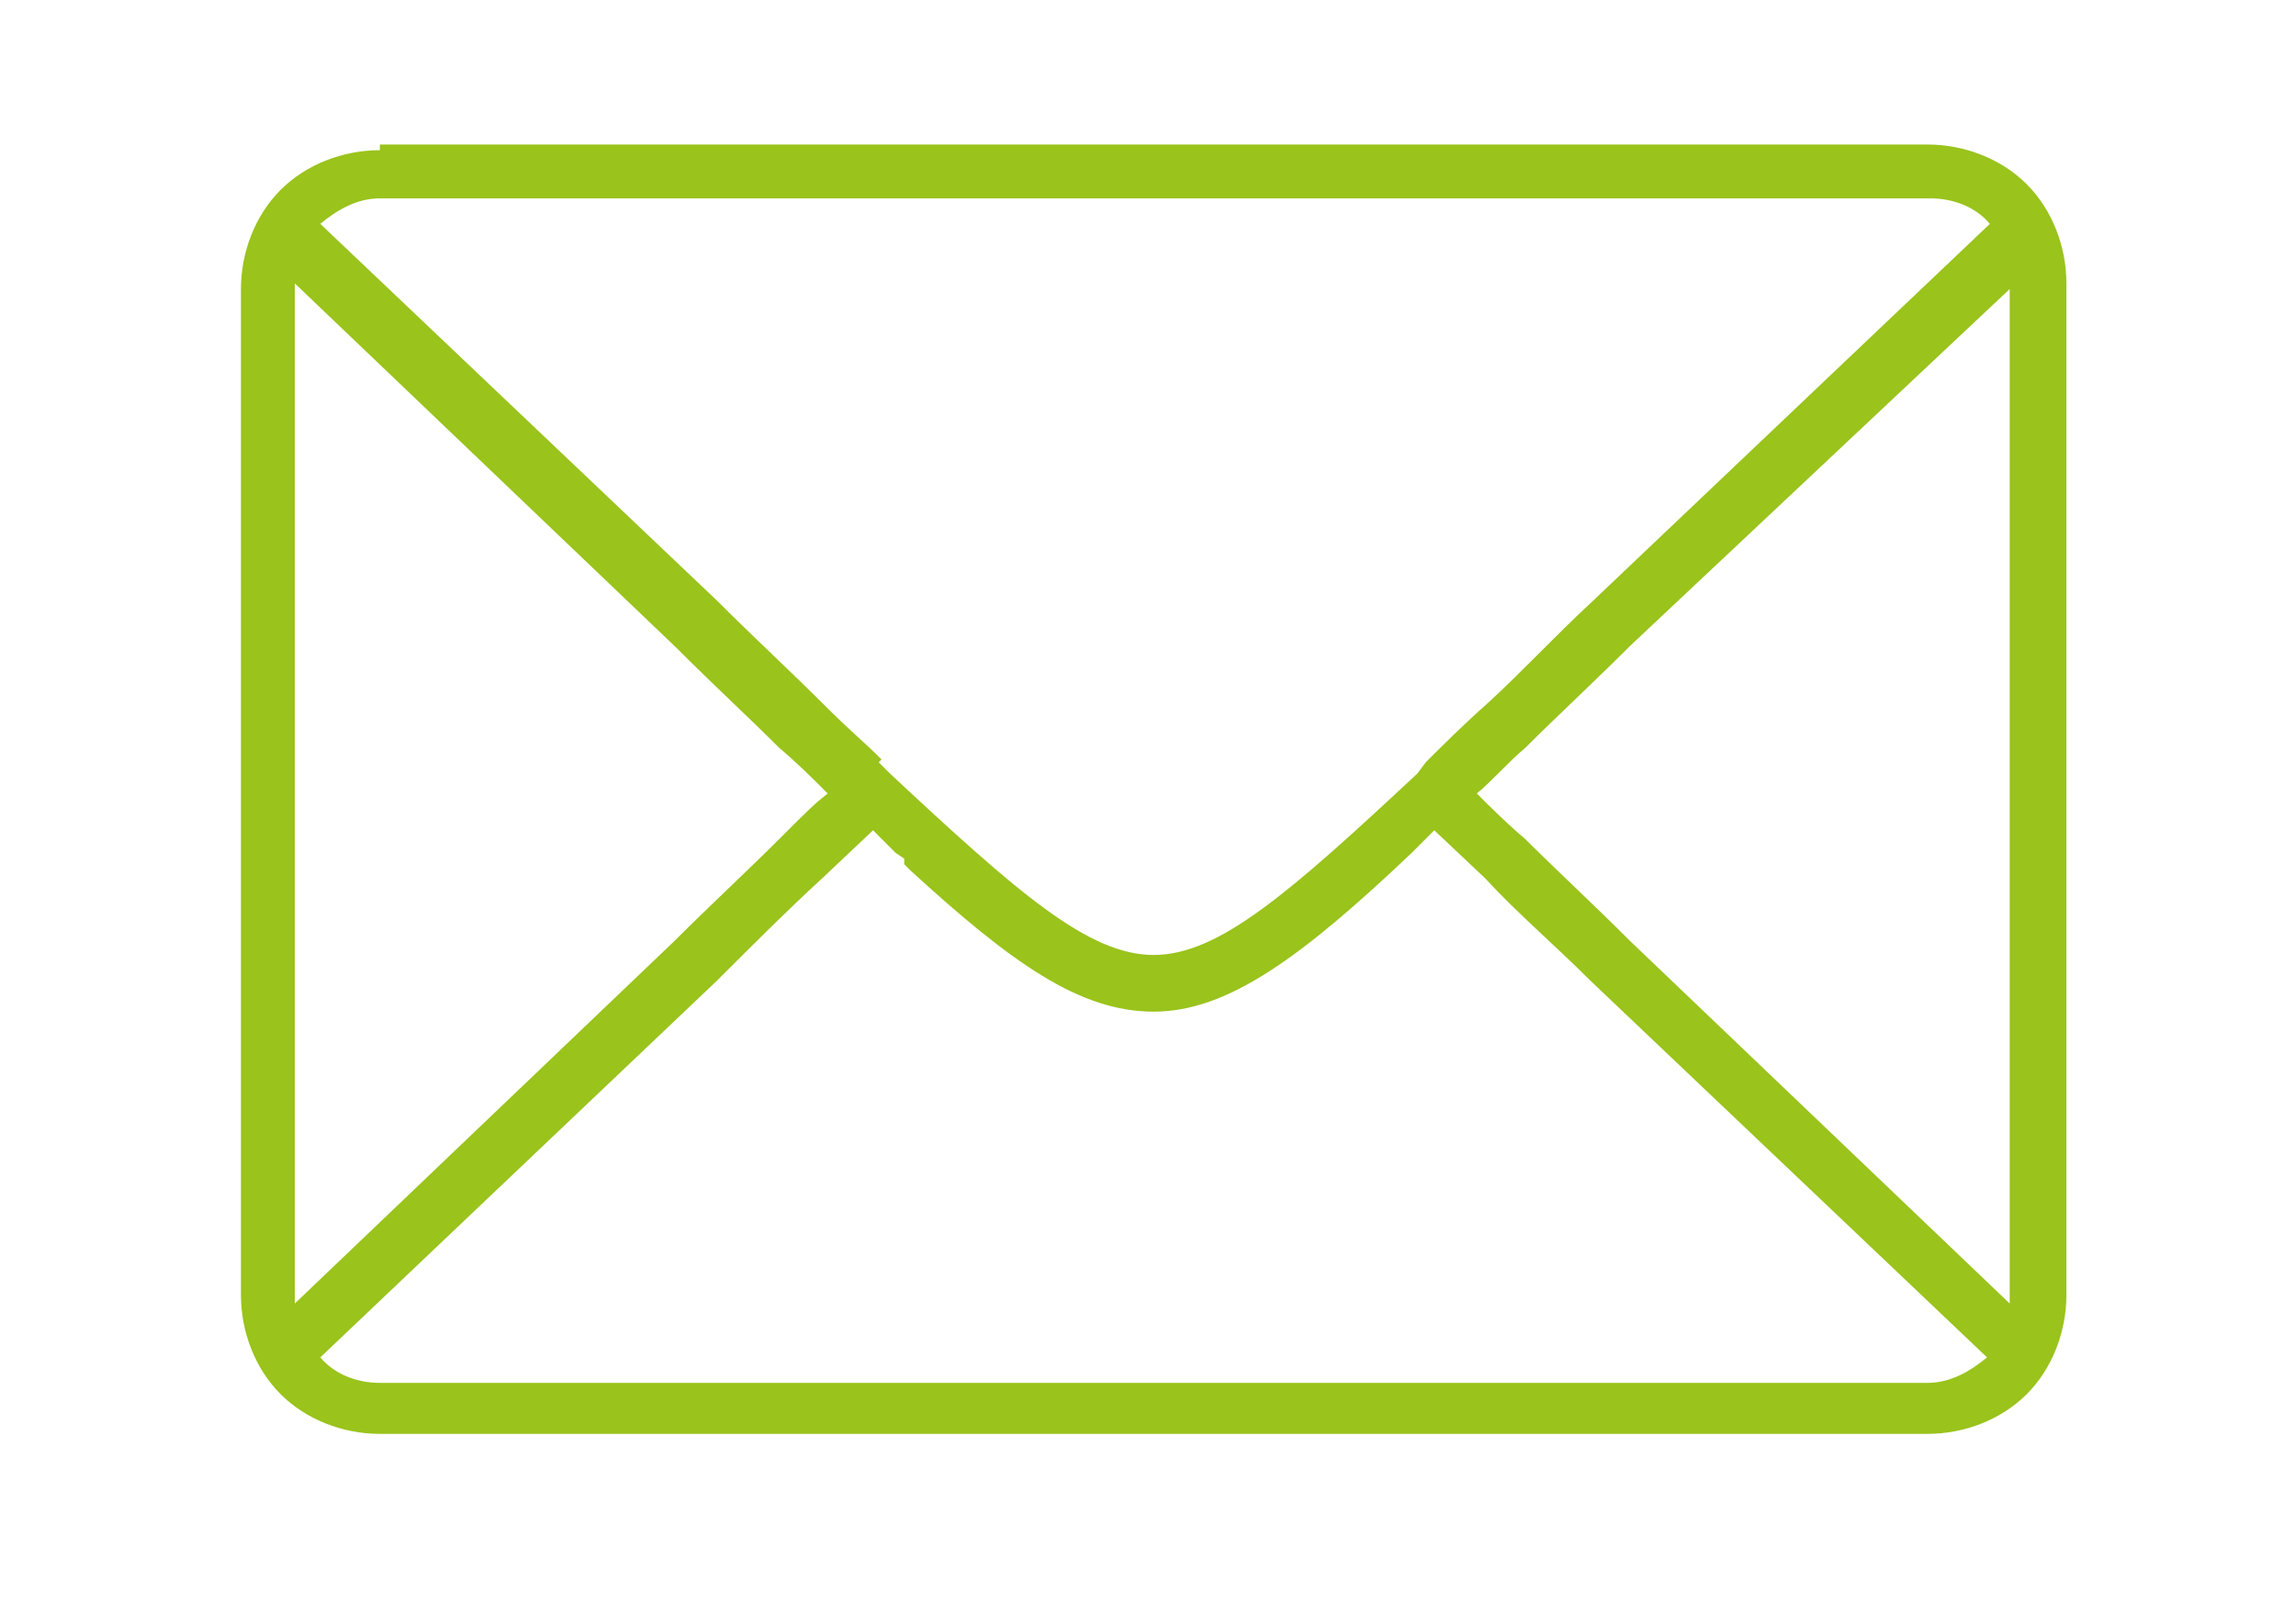 <?xml version="1.0" encoding="UTF-8"?> <svg xmlns="http://www.w3.org/2000/svg" width="81" height="57" version="1.1" viewBox="0 0 81 57"><defs><style> .cls-1 { fill: #9ac31c; } </style></defs><g><g id="Layer_1"><path class="cls-1" d="M13.4,5.1h54.6c1.3,0,2.6.5,3.5,1.4s1.4,2.2,1.4,3.5v35.7c0,1.3-.5,2.6-1.4,3.5s-2.2,1.4-3.5,1.4H13.4c-1.3,0-2.6-.5-3.5-1.4s-1.4-2.2-1.4-3.5V10.2c0-1.3.5-2.6,1.4-3.5s2.2-1.4,3.5-1.4h0ZM10.4,46l13.4-12.8c1.3-1.3,2.6-2.5,3.7-3.6s1.2-1.2,1.7-1.6c-.5-.5-1.1-1.1-1.7-1.6-1.1-1.1-2.3-2.2-3.7-3.6l-13.4-12.8h0v35.8h0v.2ZM31,26.9l.4.4c4.5,4.2,7,6.4,9.3,6.4s4.8-2.2,9.3-6.4h0l.3-.4h0c.6-.6,1.3-1.3,2.2-2.1,1.2-1.1,2.3-2.3,3.7-3.6l14-13.3h0c-.5-.6-1.3-.9-2.1-.9H13.4c-.8,0-1.5.4-2.1.9h0l14,13.3c1.3,1.3,2.6,2.5,3.7,3.6s1.4,1.3,2.1,2h0ZM52.1,28c.5.5,1.1,1.1,1.7,1.6,1.1,1.1,2.3,2.2,3.7,3.6l13.4,12.8h0V10.2h0c0,0-13.4,12.6-13.4,12.6-1.3,1.3-2.6,2.5-3.7,3.6-.6.5-1.2,1.2-1.7,1.6h0ZM70.1,47.9l-14-13.3c-1.3-1.3-2.6-2.4-3.7-3.6l-1.8-1.7-.2.2-.2.2h0l-.2.2h0l-.2.2c-3.9,3.7-6.5,5.6-9.1,5.6s-5-1.7-8.6-5h0l-.2-.2h0v-.2c0,0-.3-.2-.3-.2l-.2-.2h0l-.2-.2h0l-.2-.2h0l-.2-.2-1.8,1.7c-1.2,1.1-2.3,2.2-3.7,3.6l-14,13.3h0c.5.6,1.3.9,2.1.9h54.6c.8,0,1.5-.4,2.1-.9h-.2Z"></path></g></g></svg> 